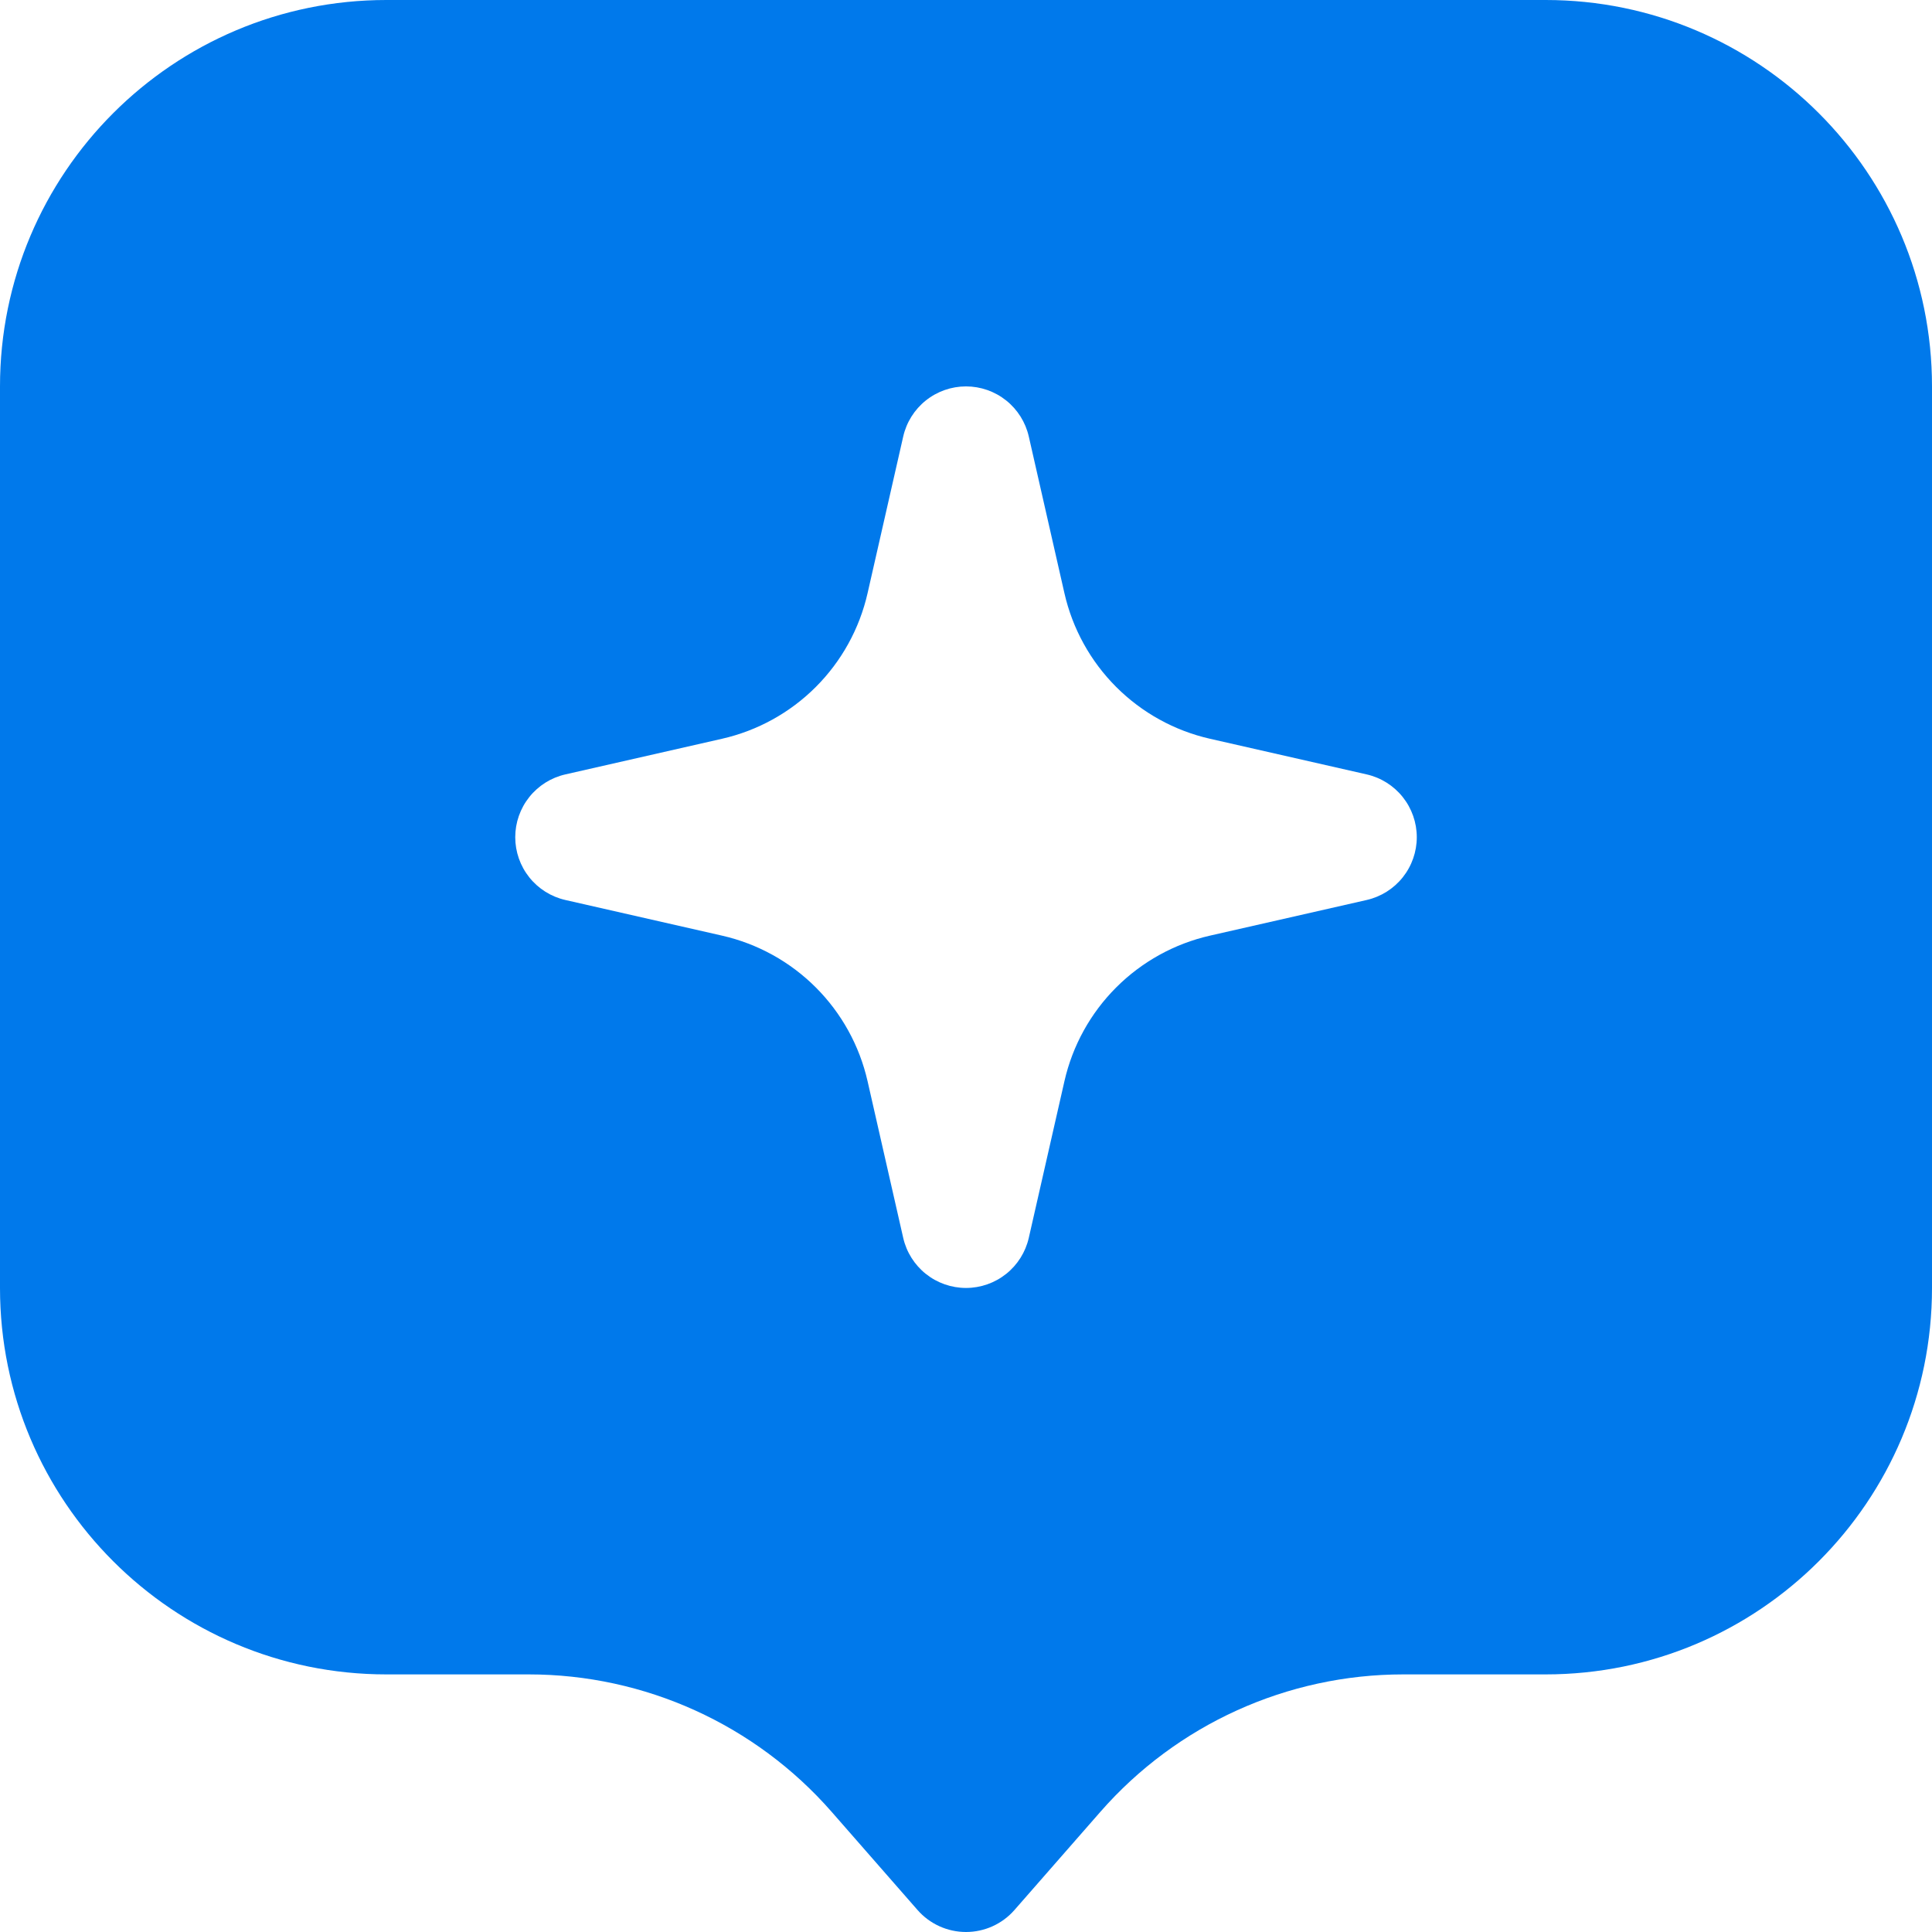 <?xml version="1.0" encoding="UTF-8"?> <svg xmlns="http://www.w3.org/2000/svg" width="480" height="480" viewBox="0 0 480 480" fill="none"><g clip-path="url(#clip0_0_3)"><path fill-rule="evenodd" clip-rule="evenodd" d="M0 96C0 42.984 42.984 0 96 0H384C437.016 0 480 42.984 480 96V320C480 373.016 437.016 416 384 416H348.638C319.803 416 292.372 428.447 273.383 450.146L252.04 474.536C250.538 476.252 248.687 477.627 246.611 478.569C244.534 479.511 242.28 479.999 240 479.999C237.72 479.999 235.466 479.511 233.389 478.569C231.313 477.627 229.462 476.252 227.96 474.536L206.625 450.152C187.636 428.449 160.203 416 131.365 416H96C42.984 416 0 373.016 0 320V96ZM240 96C243.626 96 247.144 97.232 249.979 99.494C252.813 101.755 254.795 104.912 255.6 108.448L264.456 147.384C266.463 156.207 270.922 164.282 277.32 170.68C283.718 177.078 291.793 181.537 300.616 183.544L339.552 192.4C343.087 193.206 346.243 195.188 348.504 198.022C350.765 200.856 351.997 204.374 351.997 208C351.997 211.626 350.765 215.144 348.504 217.978C346.243 220.812 343.087 222.794 339.552 223.6L300.616 232.456C291.793 234.463 283.718 238.922 277.32 245.32C270.922 251.718 266.463 259.793 264.456 268.616L255.6 307.544C254.794 311.079 252.812 314.235 249.978 316.496C247.144 318.757 243.626 319.989 240 319.989C236.374 319.989 232.856 318.757 230.022 316.496C227.188 314.235 225.206 311.079 224.4 307.544L215.544 268.616C213.537 259.793 209.078 251.718 202.68 245.32C196.282 238.922 188.207 234.463 179.384 232.456L140.456 223.6C136.921 222.794 133.765 220.812 131.504 217.978C129.243 215.144 128.011 211.626 128.011 208C128.011 204.374 129.243 200.856 131.504 198.022C133.765 195.188 136.921 193.206 140.456 192.4L179.384 183.544C188.207 181.537 196.282 177.078 202.68 170.68C209.078 164.282 213.537 156.207 215.544 147.384L224.4 108.456C225.203 104.919 227.185 101.76 230.019 99.497C232.854 97.234 236.373 96.001 240 96Z" fill="#0079EB"></path></g><defs><clipPath id="clip0_0_3"><rect width="480" height="480" fill="white"></rect></clipPath></defs></svg> 